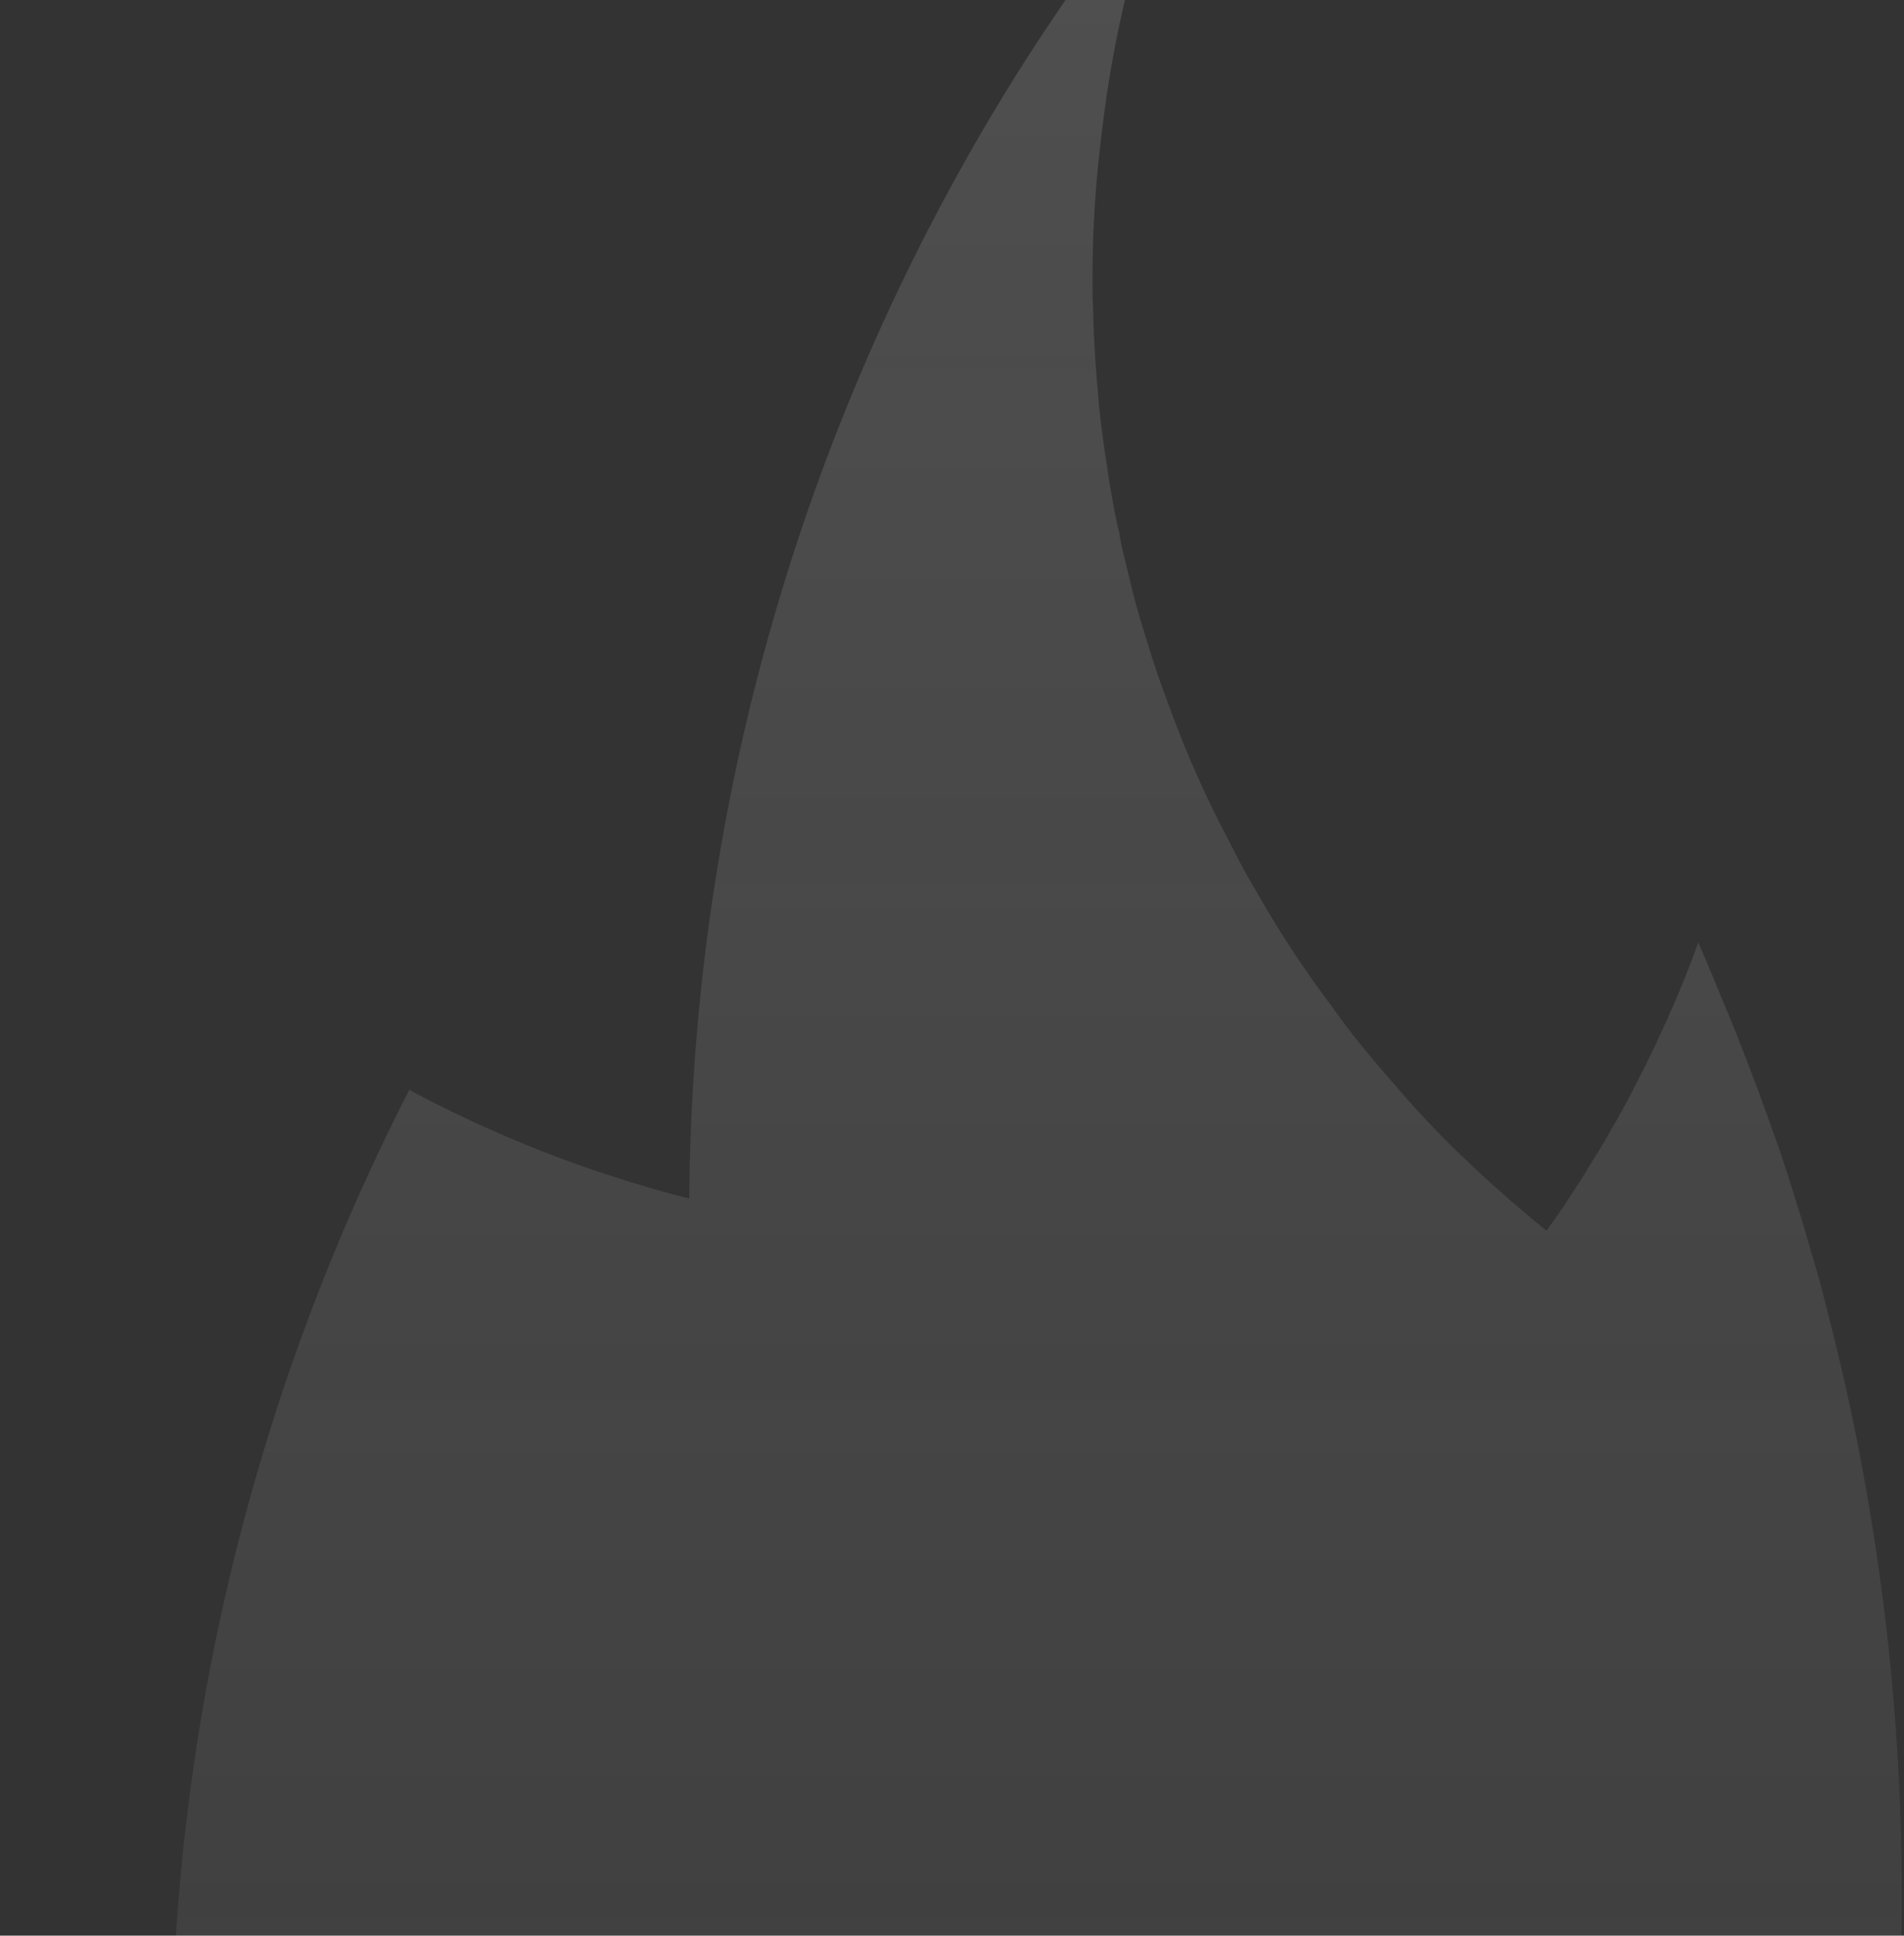 <svg xmlns="http://www.w3.org/2000/svg" width="370" height="376"><rect width="100%" height="100%" fill="#333333" stroke="none"/><defs><linearGradient id="b" x1=".5" x2=".5" y2="1" gradientUnits="objectBoundingBox"><stop offset="0" stop-color="#f5f5f5"/><stop offset="1" stop-color="#fff" stop-opacity="0"/></linearGradient><clipPath id="a"><path data-name="Rectangle 78" transform="translate(0 3762)" fill="#fff" stroke="#707070" d="M0 0h370v376H0z"/></clipPath></defs><g data-name="Mask Group 12" transform="translate(0 -3762)" clip-path="url(#a)"><path data-name="Path 35" d="M947.422 449.587c-1.485-7-3.182-14-4.984-21-.849-3.393-1.8-6.893-2.864-10.286-.848-2.969-1.7-5.938-2.651-8.908a290.175 290.175 0 00-4.454-13.574l-2.864-7.953c-1.273-3.393-2.545-6.681-3.817-9.968s-2.651-6.575-4.03-9.862c-1.273-3.181-2.651-6.363-4.03-9.544-2.12 5.939-4.559 11.771-7.21 17.5-1.273 2.757-2.545 5.514-4.03 8.272-1.7 3.5-3.5 6.893-5.515 10.286-1.273 2.333-2.651 4.56-4.029 6.787-1.273 2.121-2.651 4.242-4.03 6.362-1.484 2.333-3.075 4.56-4.666 6.787-6.575-5.3-12.83-10.923-18.769-16.755-3.712-3.712-7.211-7.423-10.5-11.347-2.121-2.333-4.136-4.772-6.151-7.211-2.122-2.545-4.029-5.09-5.938-7.741l-3.5-4.772c-1.908-2.757-3.923-5.62-5.726-8.483-2.333-3.606-4.453-7.211-6.575-10.922-1.7-2.863-3.181-5.726-4.665-8.7a205.03 205.03 0 01-11.559-26.087c-1.485-3.923-2.863-7.847-4.03-11.771-1.06-3.393-2.122-6.787-2.969-10.18-.53-2.227-1.061-4.348-1.591-6.575a43.5 43.5 0 01-1.06-5.09c-.636-2.439-1.061-4.878-1.485-7.317-.318-1.8-.636-3.605-.848-5.408-.318-1.909-.636-3.818-.848-5.726a118.162 118.162 0 01-.955-8.8 216.004 216.004 0 01-.954-16.649c-.106-1.591-.106-3.287-.106-4.984a220.182 220.182 0 011.7-27.89 228.155 228.155 0 0112.3-52.491 431.812 431.812 0 00-28.1 39.236 417.631 417.631 0 00-64.263 219.4q-4.613-1.113-9.226-2.545a237.877 237.877 0 01-45.174-18.557 419.661 419.661 0 00-46.235 191.62c0 132.236 61.187 250.262 156.838 327.144a455.055 455.055 0 00169.563-456.3z" transform="translate(-587.715 3586.581)" opacity=".146" fill="url(#b)"/></g></svg>